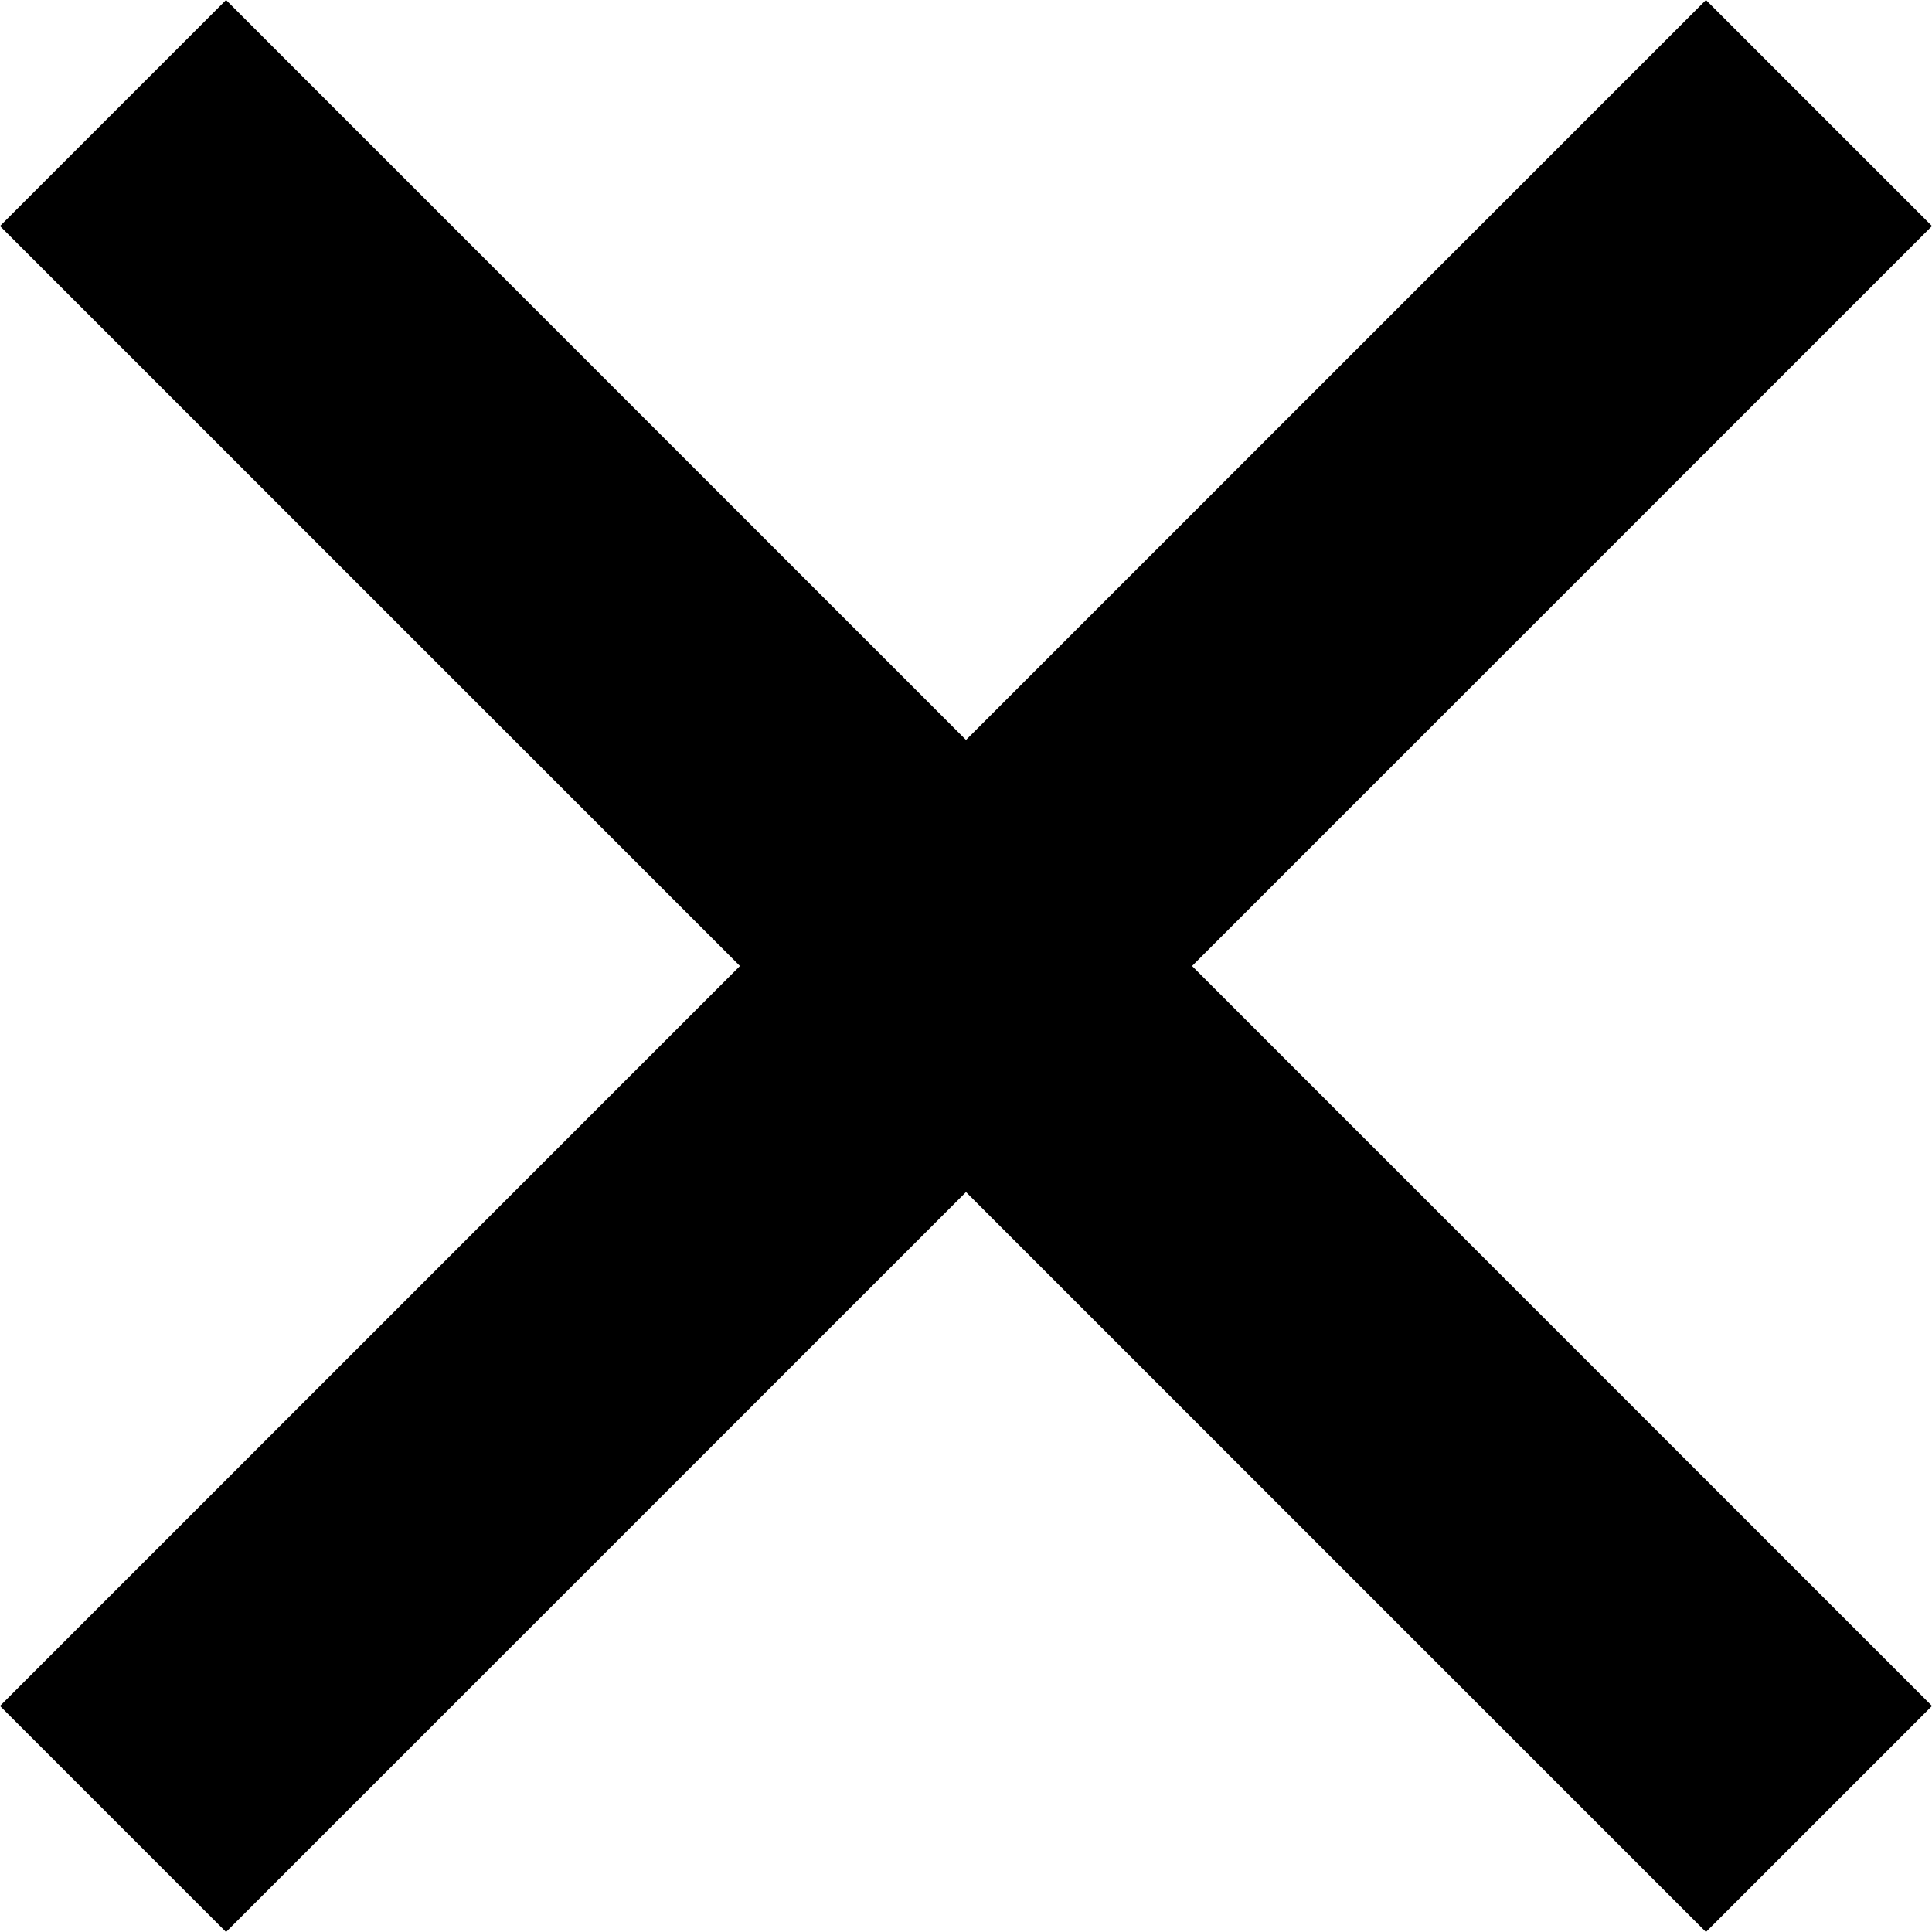 <?xml version="1.0" encoding="utf-8"?>
<!-- Generator: Adobe Illustrator 26.0.2, SVG Export Plug-In . SVG Version: 6.00 Build 0)  -->
<svg version="1.1" id="Ebene_1" xmlns="http://www.w3.org/2000/svg" xmlns:xlink="http://www.w3.org/1999/xlink" x="0px" y="0px"
	 viewBox="0 0 10 10" style="enable-background:new 0 0 10 10;" xml:space="preserve">
<style type="text/css">
	.st0{fill:none;stroke:#FF5D19;stroke-width:2;stroke-miterlimit:10;}
	.st1{fill:#FF5D19;}
	.st2{fill:none;stroke:#FFFFFF;stroke-width:2;stroke-miterlimit:10;}
	.st3{fill:#FFFFFF;}
	.st4{fill:none;stroke:#1A1A1A;stroke-width:2;stroke-miterlimit:10;}
</style>
<polygon points="10,1.17 8.83,0 5,3.83 1.17,0 0,1.17 3.83,5 0,8.83 1.17,10 5,6.17 8.83,10 10,8.83 6.17,5 "/>
</svg>
